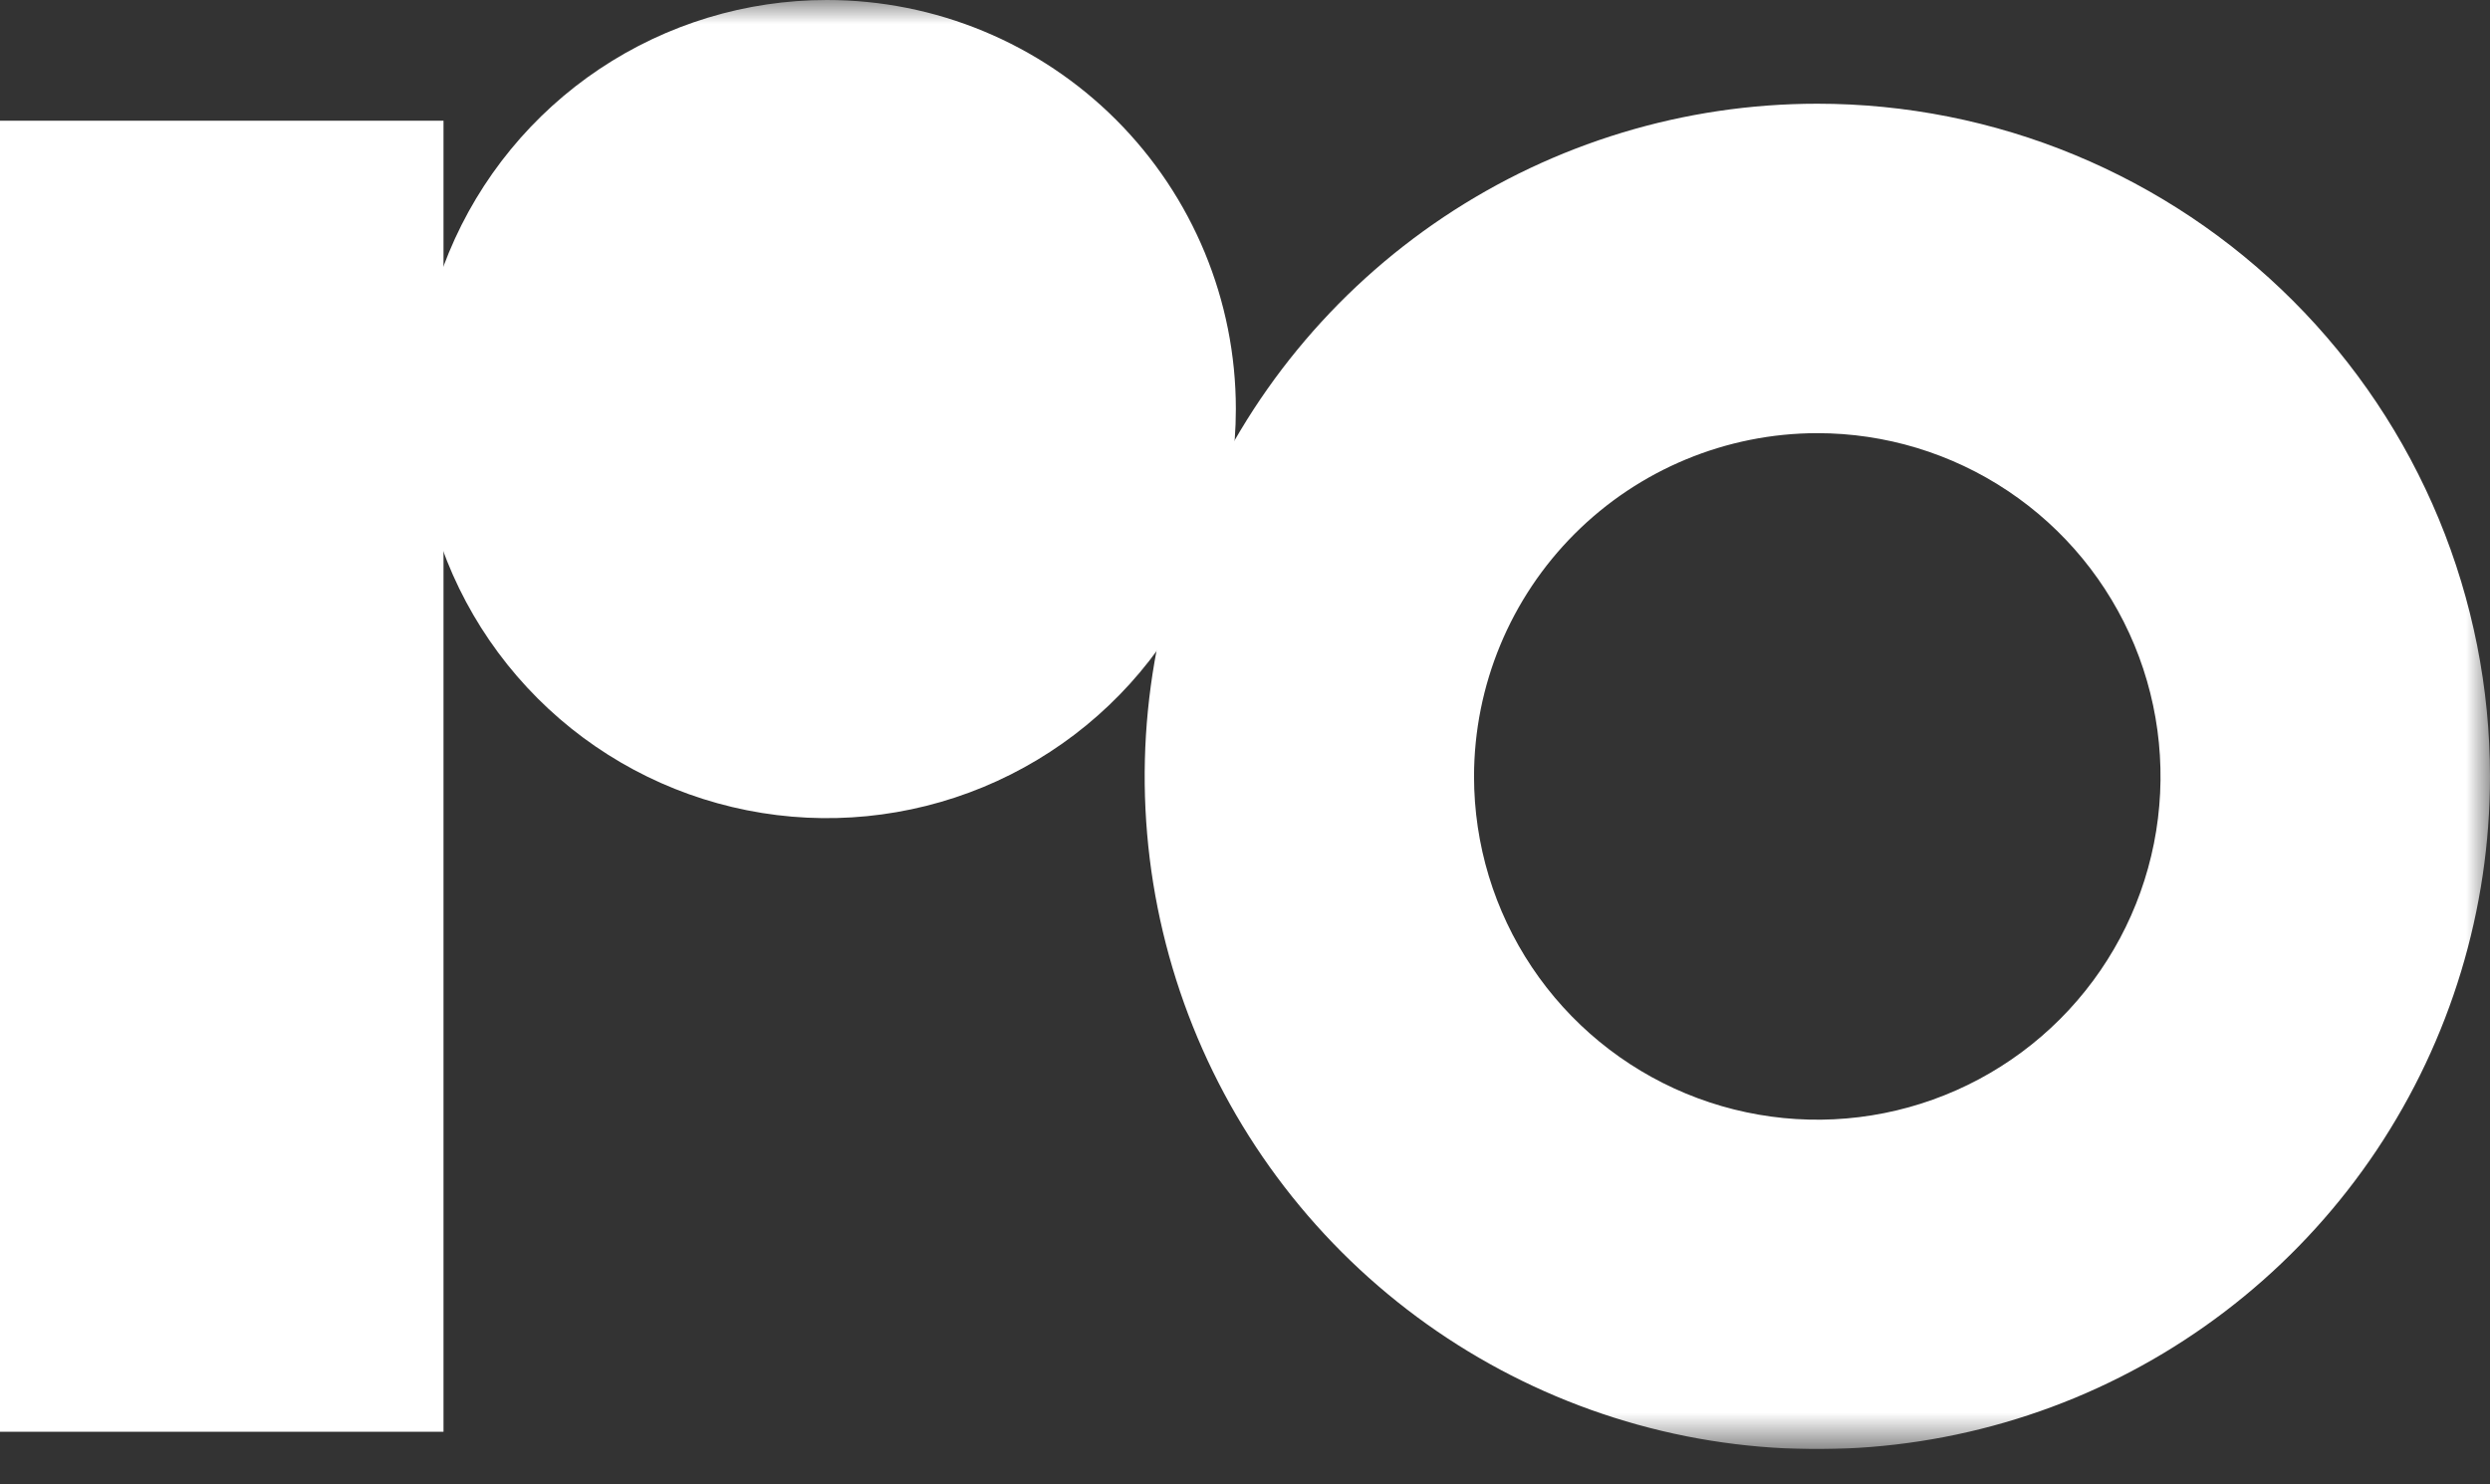 <svg width="52" height="31" viewBox="0 0 52 31" fill="none" xmlns="http://www.w3.org/2000/svg">
<rect x="0" y="0" width="52" height="31" fill="#333333" stroke="none"/>
<g clip-path="url(#clip0_245_1610)">
<mask id="mask0_245_1610" style="mask-type:luminance" maskUnits="userSpaceOnUse" x="0" y="-1" width="52" height="32">
<path d="M52 -0.002H0V30.258H52V-0.002Z" fill="white"/>
</mask>
<g mask="url(#mask0_245_1610)">
<path d="M25.809 8.542C25.81 10.232 25.309 11.883 24.37 13.289C23.432 14.694 22.098 15.789 20.537 16.436C18.976 17.082 17.258 17.252 15.601 16.922C13.944 16.593 12.421 15.779 11.227 14.584C10.032 13.389 9.218 11.867 8.889 10.209C8.559 8.552 8.728 6.834 9.375 5.273C10.022 3.712 11.117 2.378 12.522 1.439C13.927 0.501 15.579 -0 17.268 1.26188e-07C19.534 1.26188e-07 21.706 0.9 23.308 2.502C24.91 4.104 25.809 6.276 25.809 8.542Z" fill="white"/>
</g>
<path d="M9.262 2.521H0V29.901H9.262V2.521Z" fill="white"/>
<mask id="mask1_245_1610" style="mask-type:luminance" maskUnits="userSpaceOnUse" x="0" y="-1" width="52" height="32">
<path d="M52 -0.002H0V30.258H52V-0.002Z" fill="white"/>
</mask>
<g mask="url(#mask1_245_1610)">
<path d="M37.951 2.166C35.173 2.166 32.457 2.99 30.147 4.534C27.837 6.078 26.037 8.272 24.974 10.839C23.911 13.407 23.633 16.231 24.175 18.956C24.718 21.681 26.056 24.184 28.02 26.149C29.985 28.114 32.488 29.451 35.213 29.994C37.938 30.535 40.762 30.257 43.329 29.194C45.895 28.13 48.089 26.33 49.633 24.02C51.176 21.709 52 18.993 52 16.215C52 14.37 51.637 12.543 50.931 10.838C50.225 9.134 49.19 7.585 47.885 6.28C46.581 4.976 45.032 3.941 43.327 3.235C41.623 2.529 39.796 2.166 37.951 2.166ZM37.951 9.046C39.369 9.046 40.755 9.466 41.934 10.254C43.113 11.042 44.031 12.161 44.574 13.471C45.117 14.781 45.258 16.223 44.982 17.613C44.705 19.004 44.023 20.281 43.02 21.284C42.017 22.287 40.74 22.969 39.35 23.246C37.959 23.523 36.518 23.381 35.208 22.838C33.898 22.295 32.779 21.376 31.991 20.198C31.203 19.019 30.783 17.633 30.783 16.215C30.785 14.314 31.541 12.492 32.885 11.148C34.229 9.804 36.051 9.048 37.951 9.046Z" fill="white"/>
</g>
</g>
<defs>
<clipPath id="clip0_245_1610">
<rect width="52" height="30.26" fill="white"/>
</clipPath>
</defs>
</svg>

